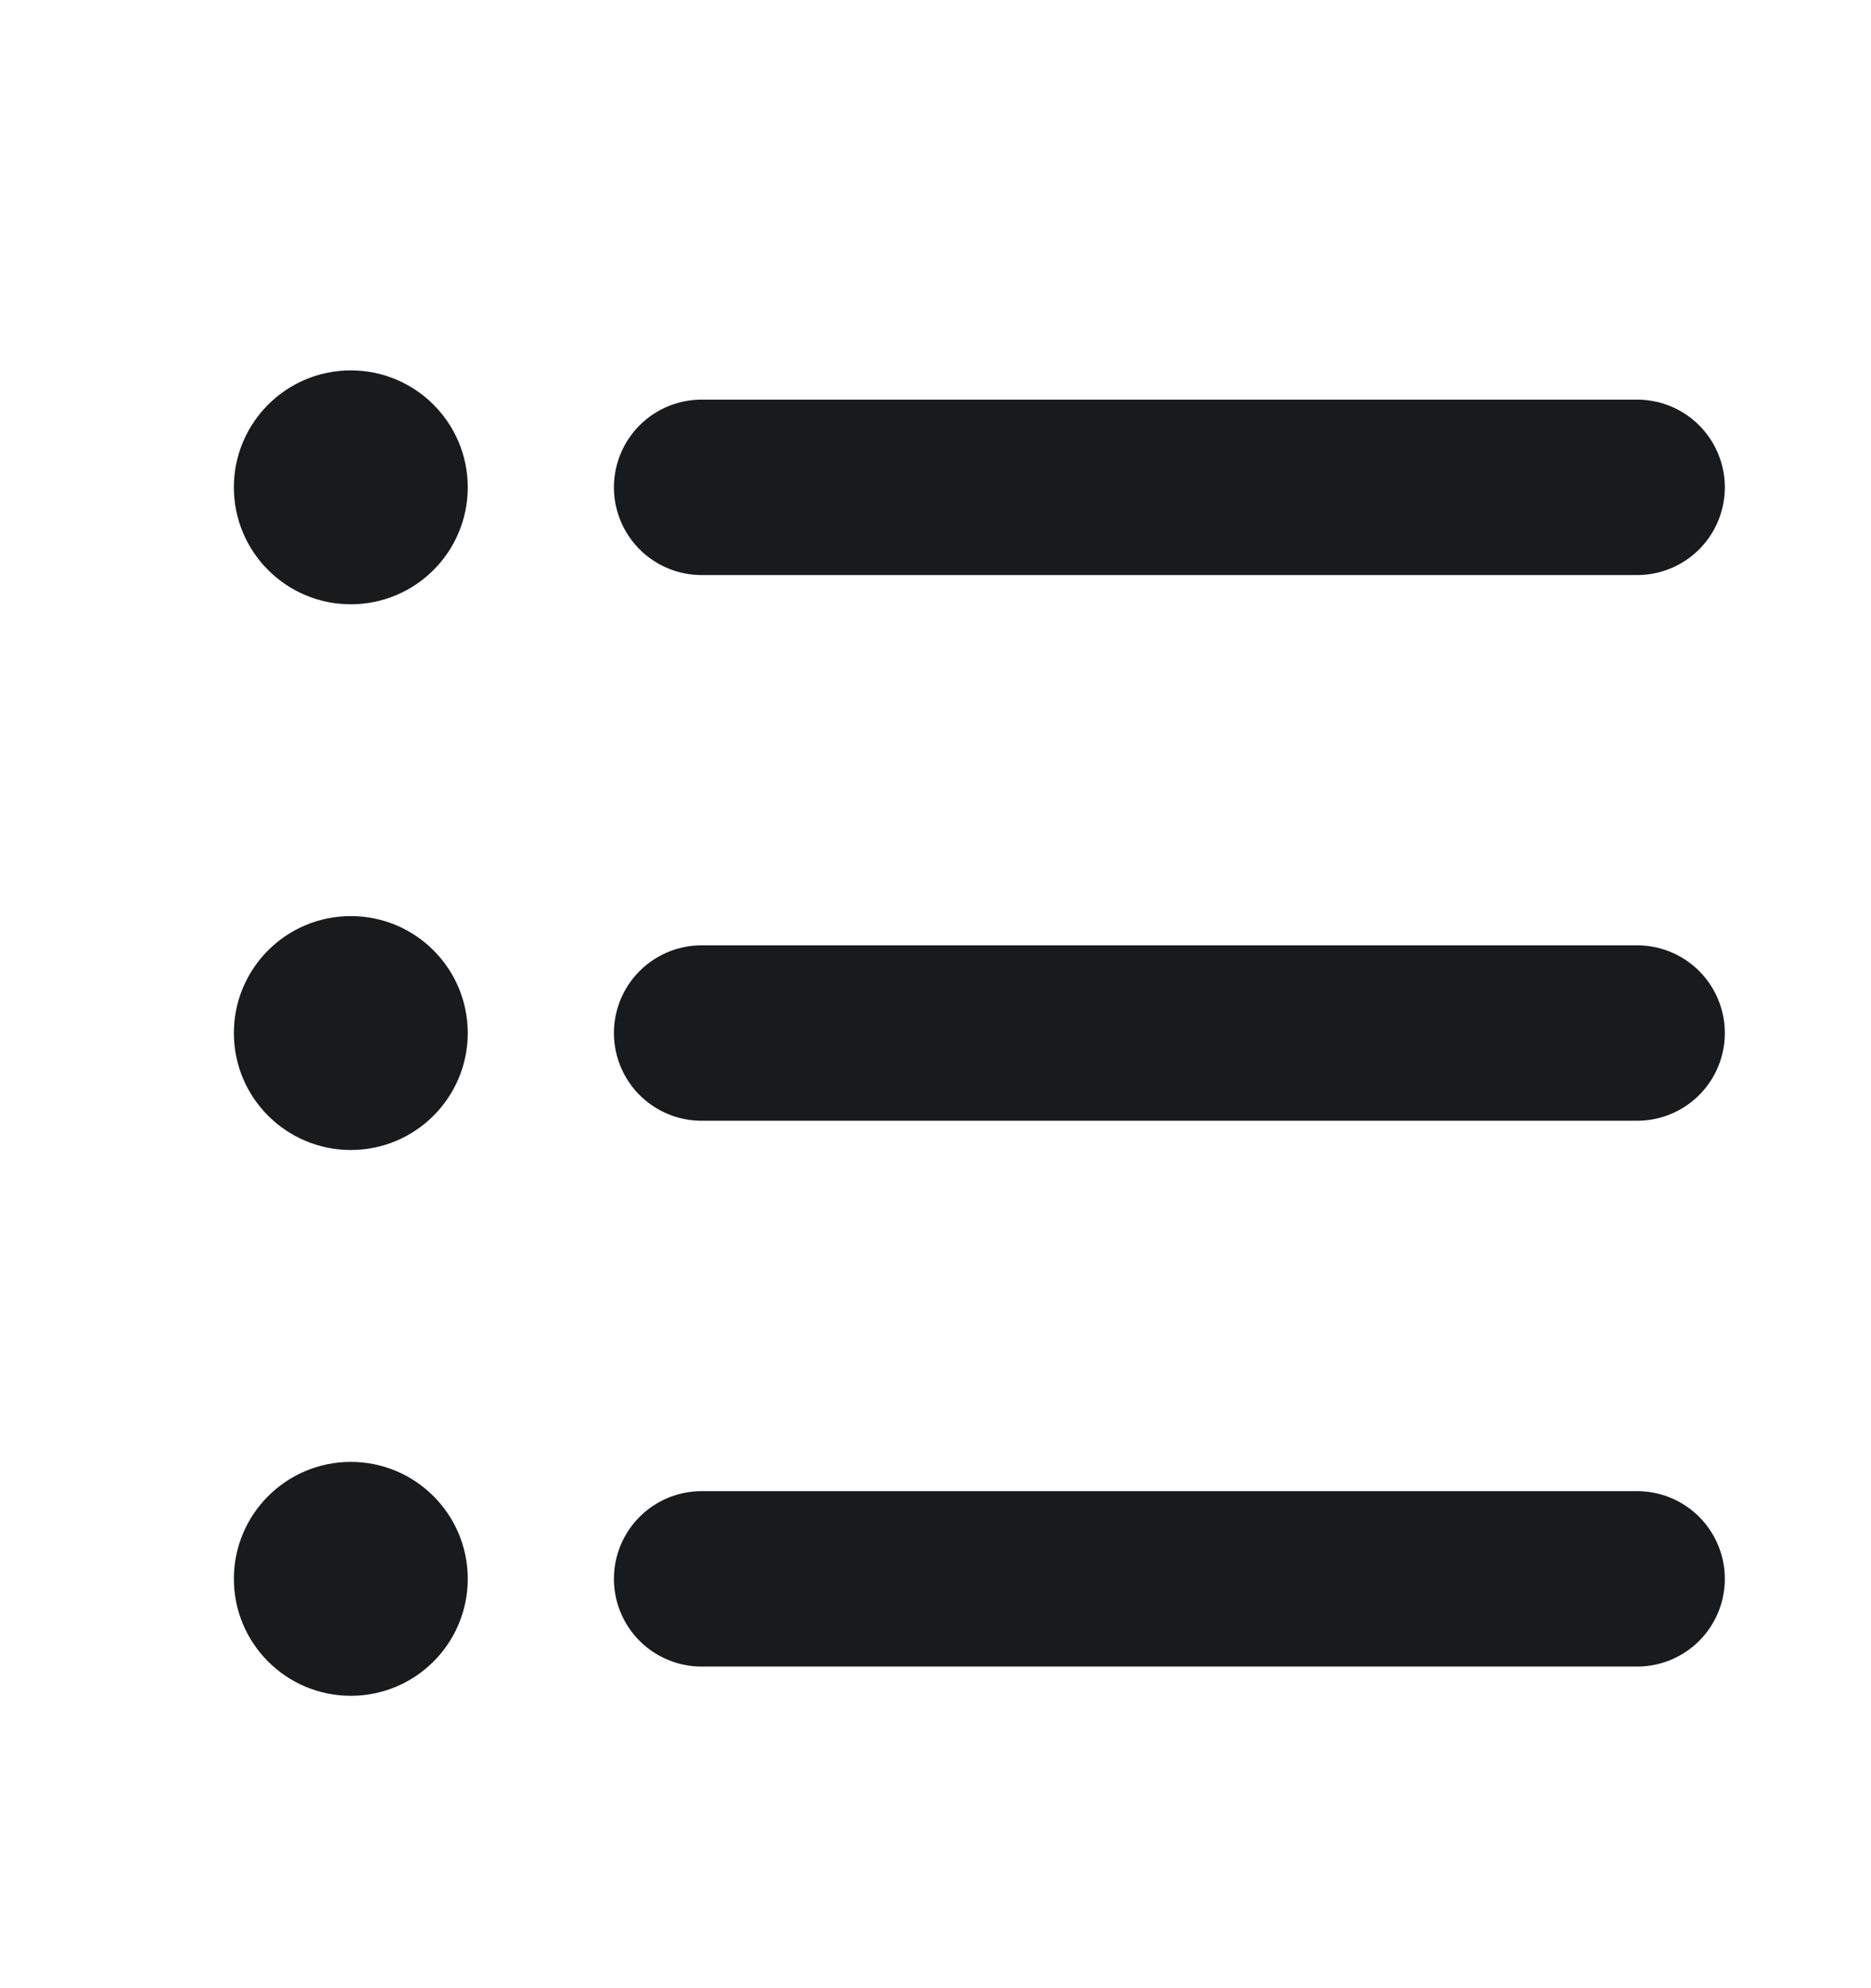 <svg width="16" height="17" viewBox="0 0 16 17" fill="none" xmlns="http://www.w3.org/2000/svg">
<path d="M6 13.5H14" stroke="#181A1C" stroke-width="1.5" stroke-linecap="round" stroke-linejoin="round"/>
<path d="M6 8.833H14" stroke="#181A1C" stroke-width="1.5" stroke-linecap="round" stroke-linejoin="round"/>
<path d="M6 4.167H14" stroke="#181A1C" stroke-width="1.5" stroke-linecap="round" stroke-linejoin="round"/>
<ellipse cx="3" cy="4.167" rx="1" ry="1" fill="#181A1C"/>
<ellipse cx="3" cy="8.833" rx="1" ry="1" fill="#181A1C"/>
<circle cx="3" cy="13.5" r="1" fill="#181A1C"/>
</svg>
